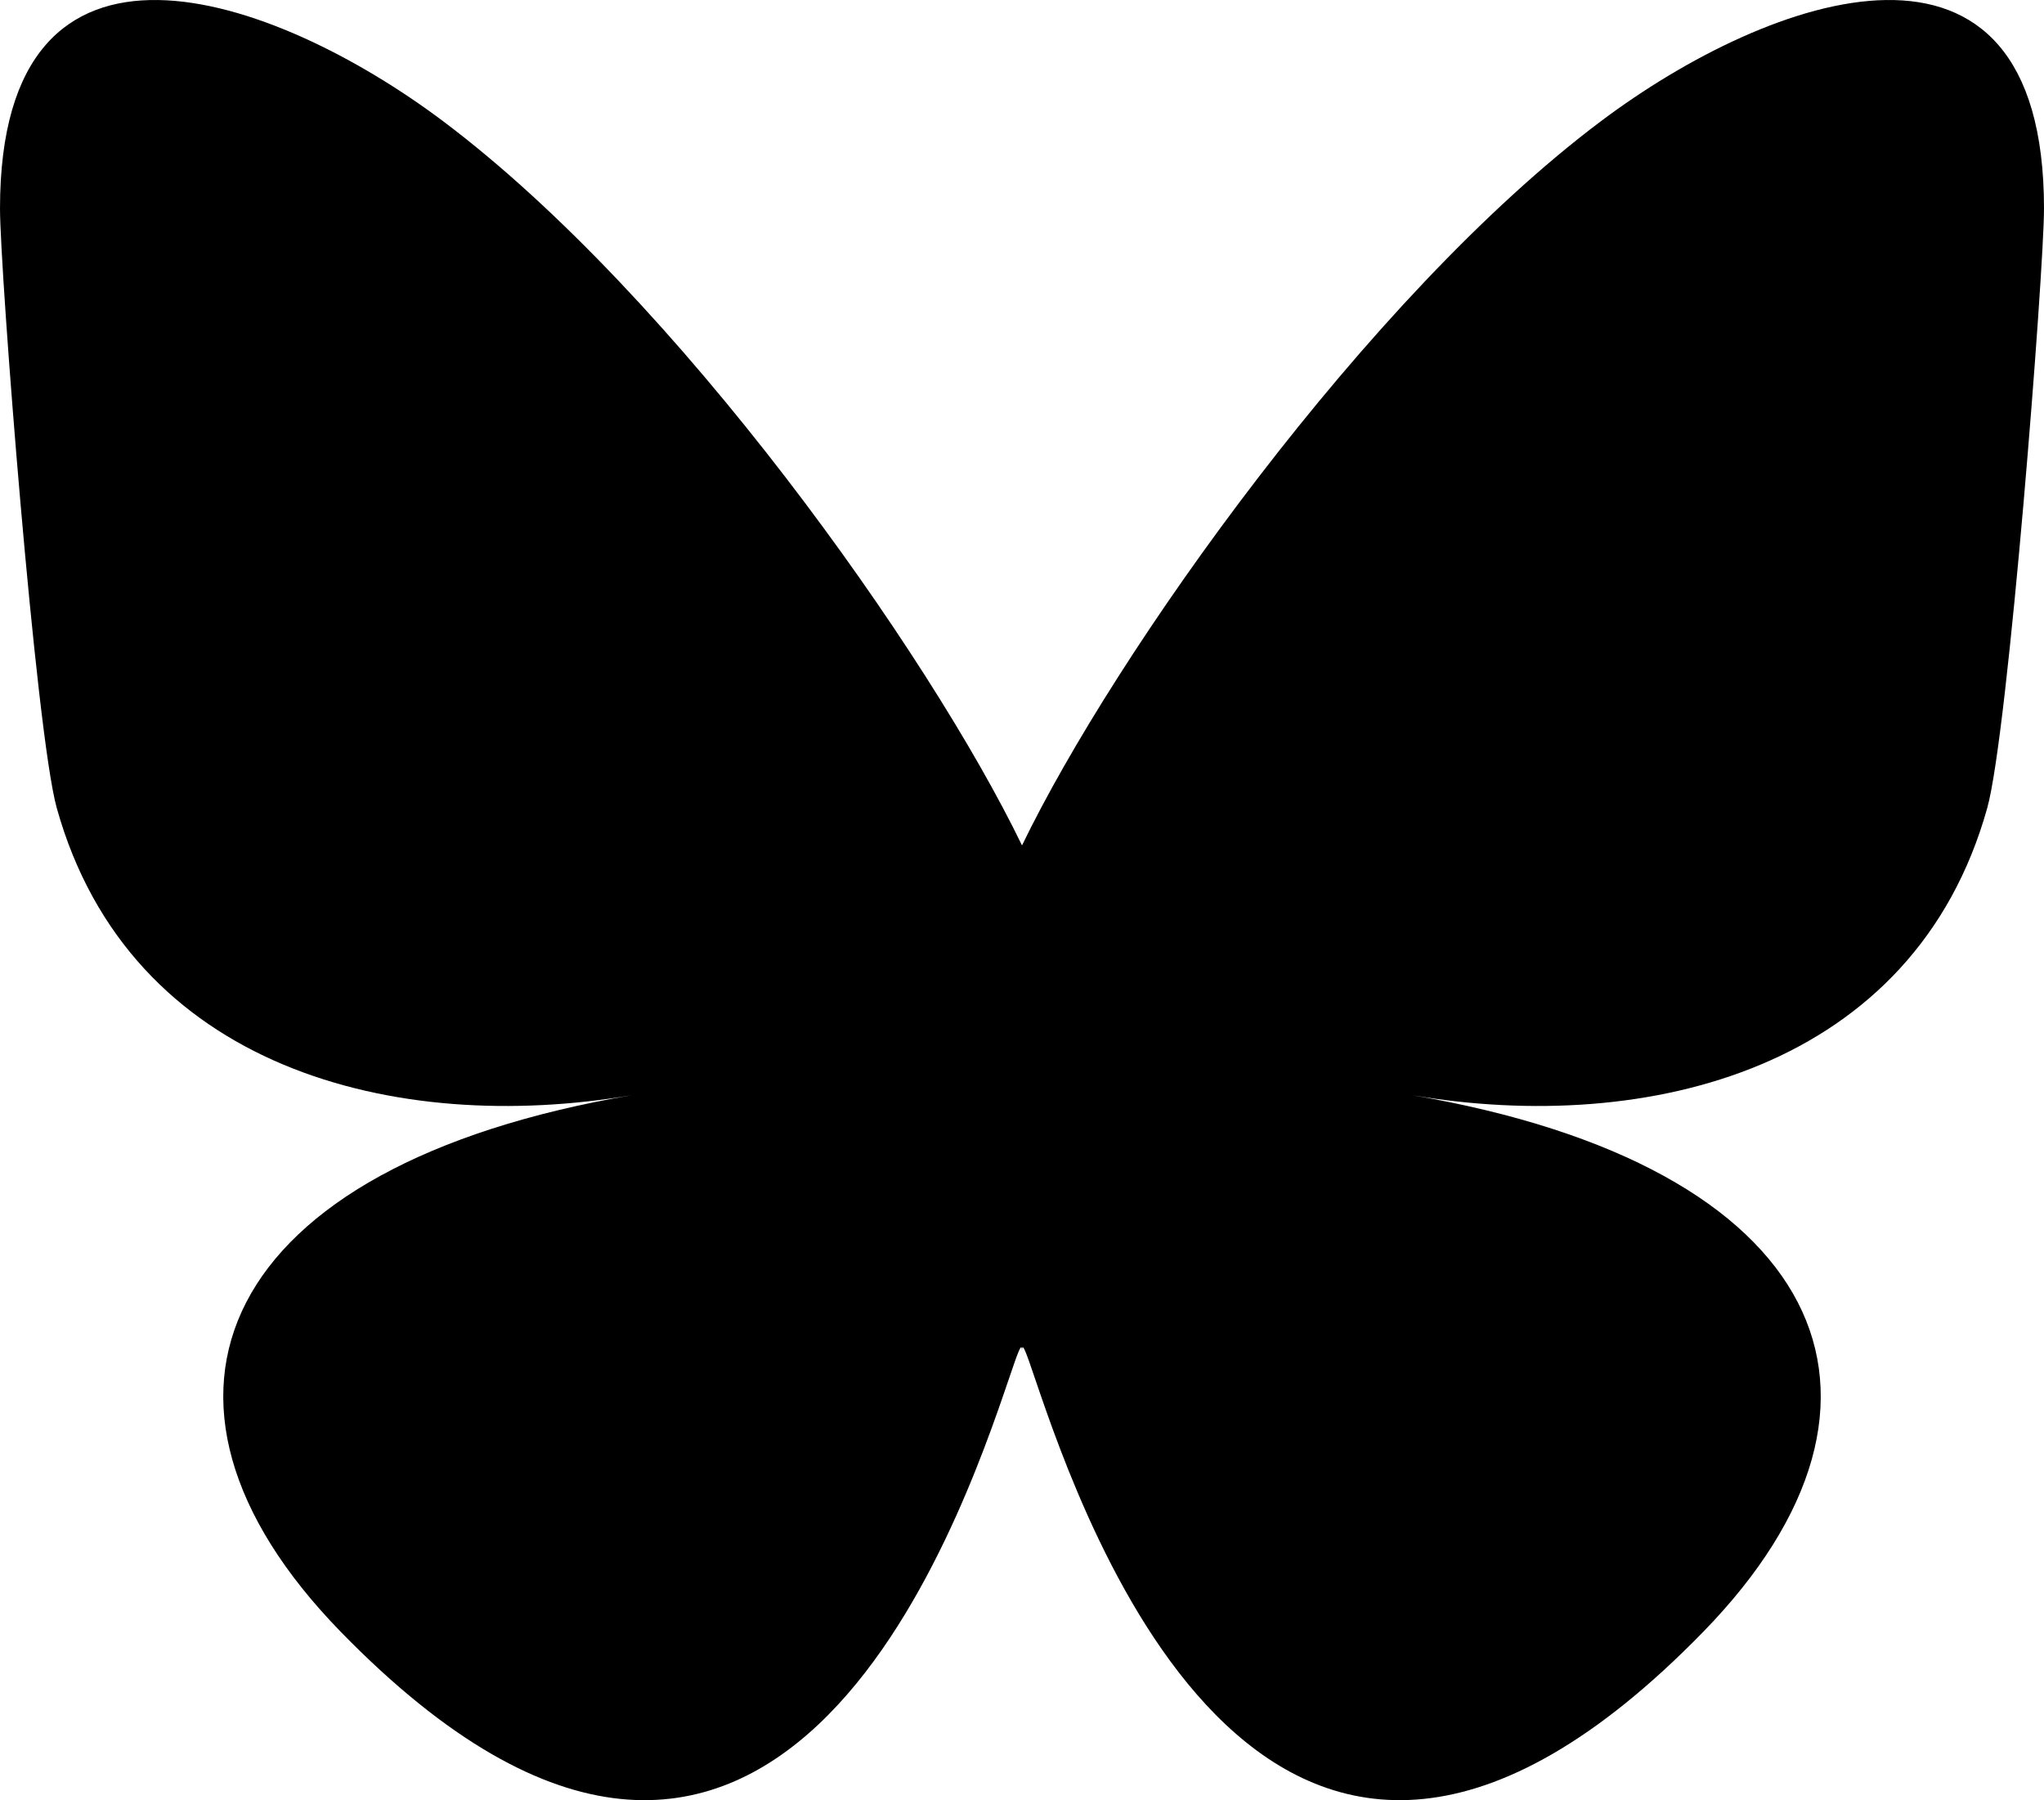 <?xml version="1.0" encoding="utf-8"?>
<!-- Generator: Adobe Illustrator 16.0.0, SVG Export Plug-In . SVG Version: 6.00 Build 0)  -->
<!DOCTYPE svg PUBLIC "-//W3C//DTD SVG 1.1//EN" "http://www.w3.org/Graphics/SVG/1.1/DTD/svg11.dtd">
<svg version="1.1" id="Layer_1" xmlns="http://www.w3.org/2000/svg" xmlns:xlink="http://www.w3.org/1999/xlink" x="0px" y="0px"
	 width="580.001px" height="510.682px" viewBox="9.998 9.654 580.001 510.682" enable-background="new 9.998 9.654 580.001 510.682"
	 xml:space="preserve">
<path d="M135.72,44.03C202.216,93.951,273.74,195.17,300,249.49c26.262-54.316,97.783-155.54,164.281-205.46
	C512.259,8.009,590-19.862,590,68.825c0,17.712-10.154,148.79-16.111,170.07c-20.703,73.984-96.143,92.854-163.25,81.434
	c117.301,19.963,147.145,86.092,82.697,152.219c-122.389,125.59-175.91-31.51-189.629-71.766c-2.516-7.38-3.689-10.832-3.709-7.896
	c-0.017-2.936-1.193,0.519-3.707,7.896c-13.713,40.256-67.234,197.36-189.629,71.766c-64.444-66.127-34.605-132.26,82.697-152.219
	c-67.108,11.42-142.55-7.449-163.25-81.434c-5.956-21.282-16.11-152.36-16.11-170.07c0-88.688,77.742-60.816,125.72-24.795H135.72z"
	/>
</svg>
